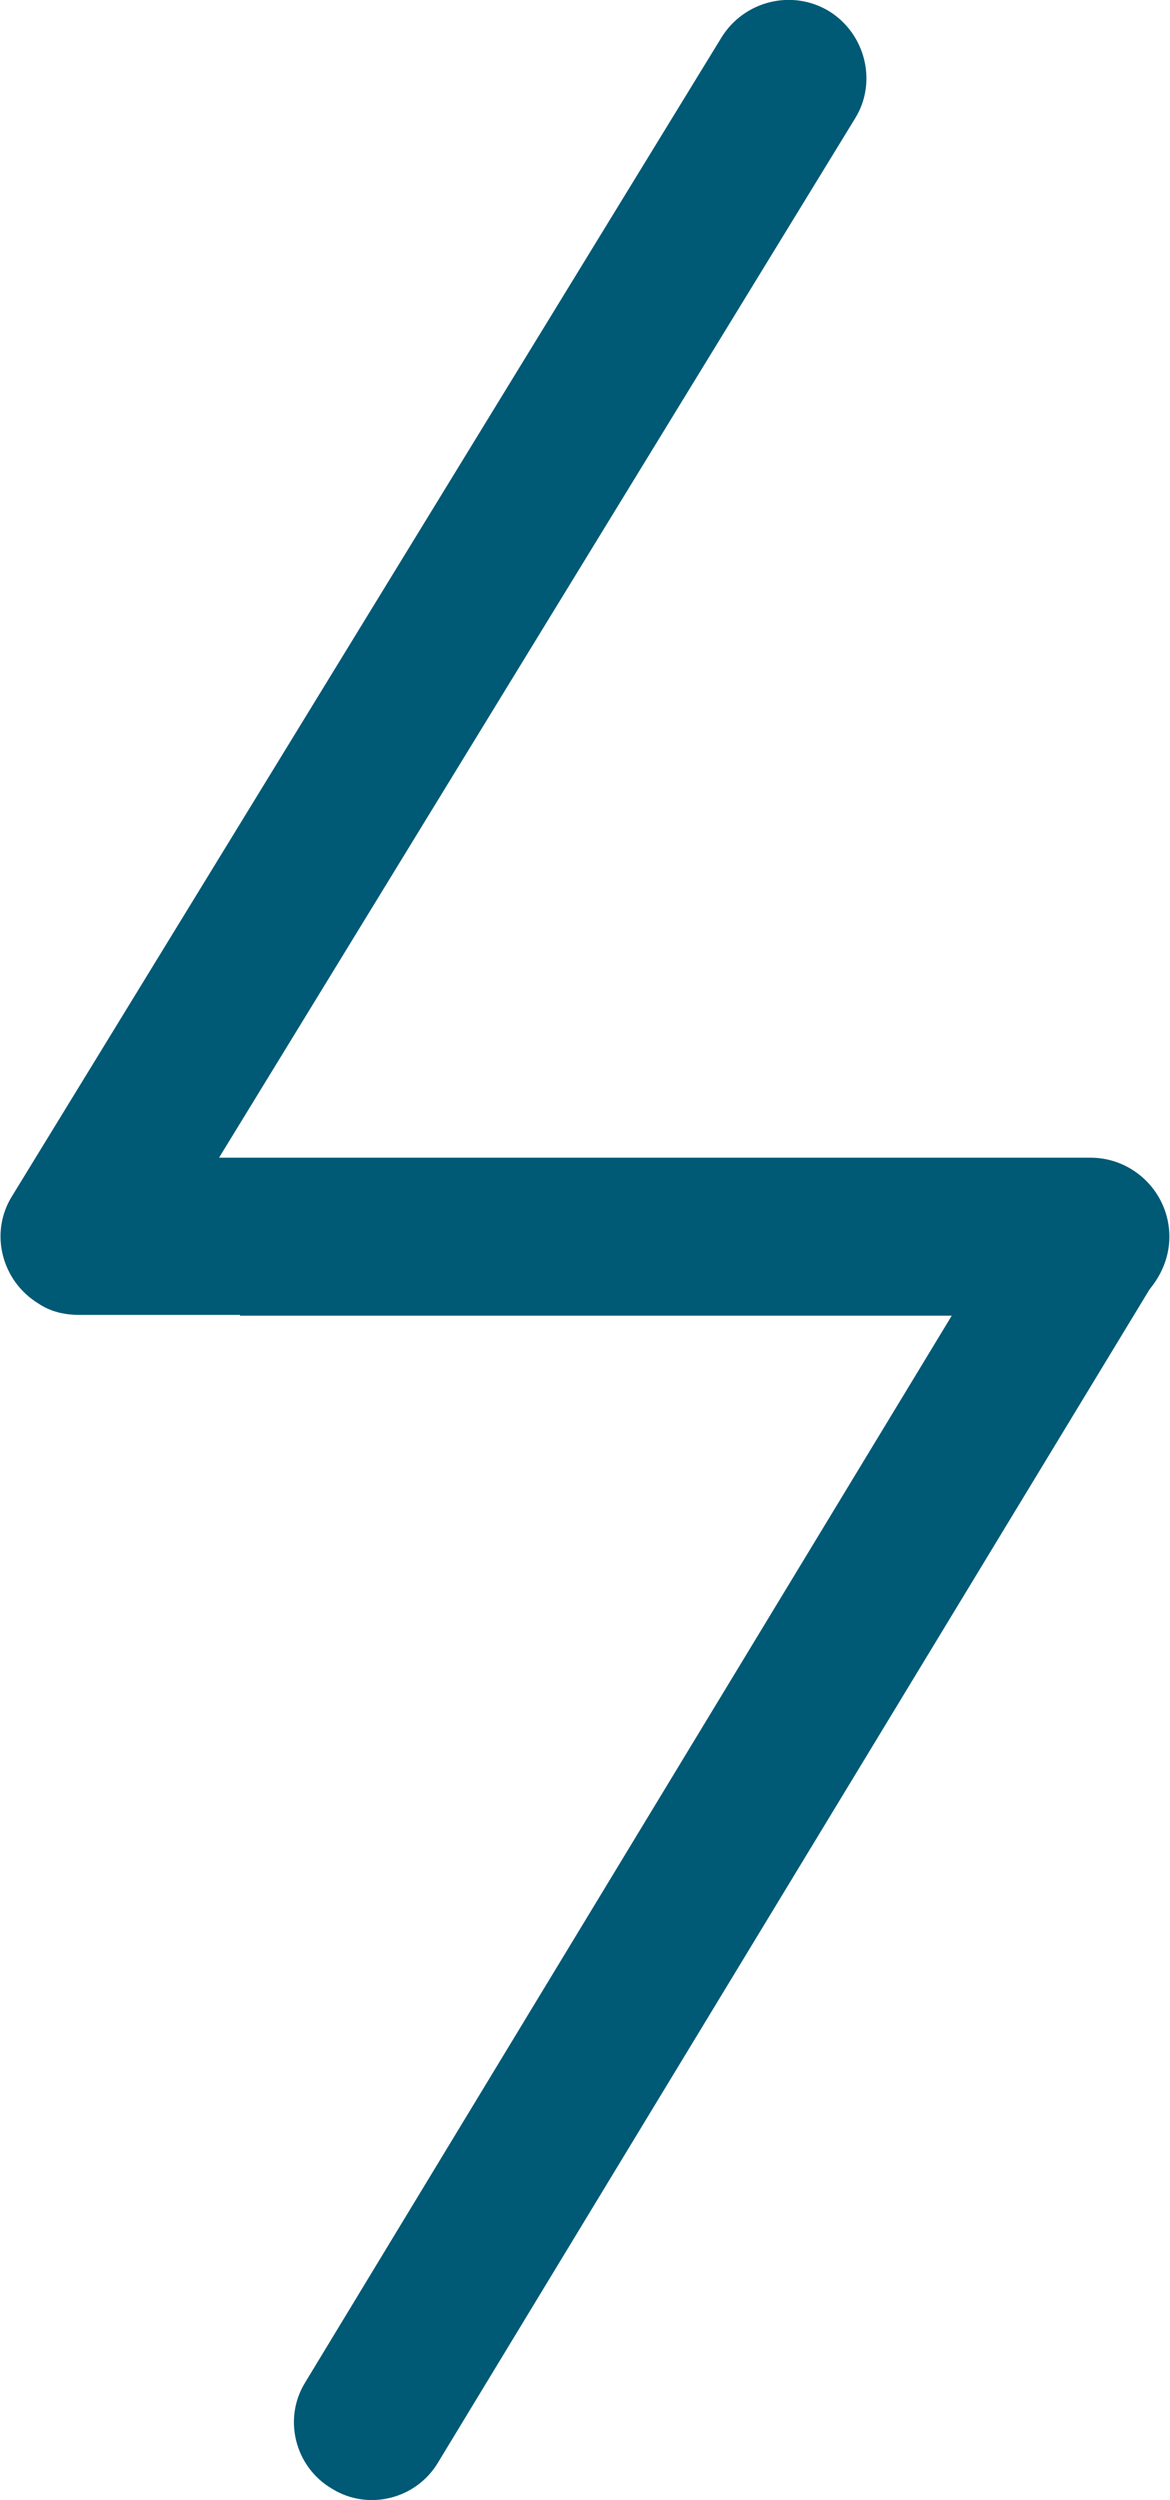 <svg xmlns="http://www.w3.org/2000/svg" xmlns:xlink="http://www.w3.org/1999/xlink" xmlns:xodm="http://www.corel.com/coreldraw/odm/2003" xml:space="preserve" width="22px" height="47px" style="shape-rendering:geometricPrecision; text-rendering:geometricPrecision; image-rendering:optimizeQuality; fill-rule:evenodd; clip-rule:evenodd" viewBox="0 0 1.45 3.101">
 <defs>
  <style type="text/css">
   <![CDATA[
    .fil0 {fill:#005975}
   ]]>
  </style>
 </defs>
 <g id="Warstwa_x0020_1">
  <path class="fil0" d="M0.297 1.632l0.883 0 -0.802 1.323c-0.028,0.045 -0.013,0.105 0.033,0.132 0.045,0.028 0.105,0.013 0.132,-0.033l0.882 -1.454 0.006 -0.008c0.012,-0.017 0.019,-0.037 0.019,-0.058 0,-0.054 -0.044,-0.098 -0.098,-0.098l-1.081 0 0.789 -1.289c0.028,-0.045 0.013,-0.105 -0.032,-0.133 -0.046,-0.028 -0.106,-0.013 -0.134,0.033l-0.88 1.437c-0.028,0.045 -0.013,0.105 0.033,0.133 0.015,0.01 0.032,0.014 0.05,0.014l0.2 0 0 0.001z"></path>
 </g>
</svg>